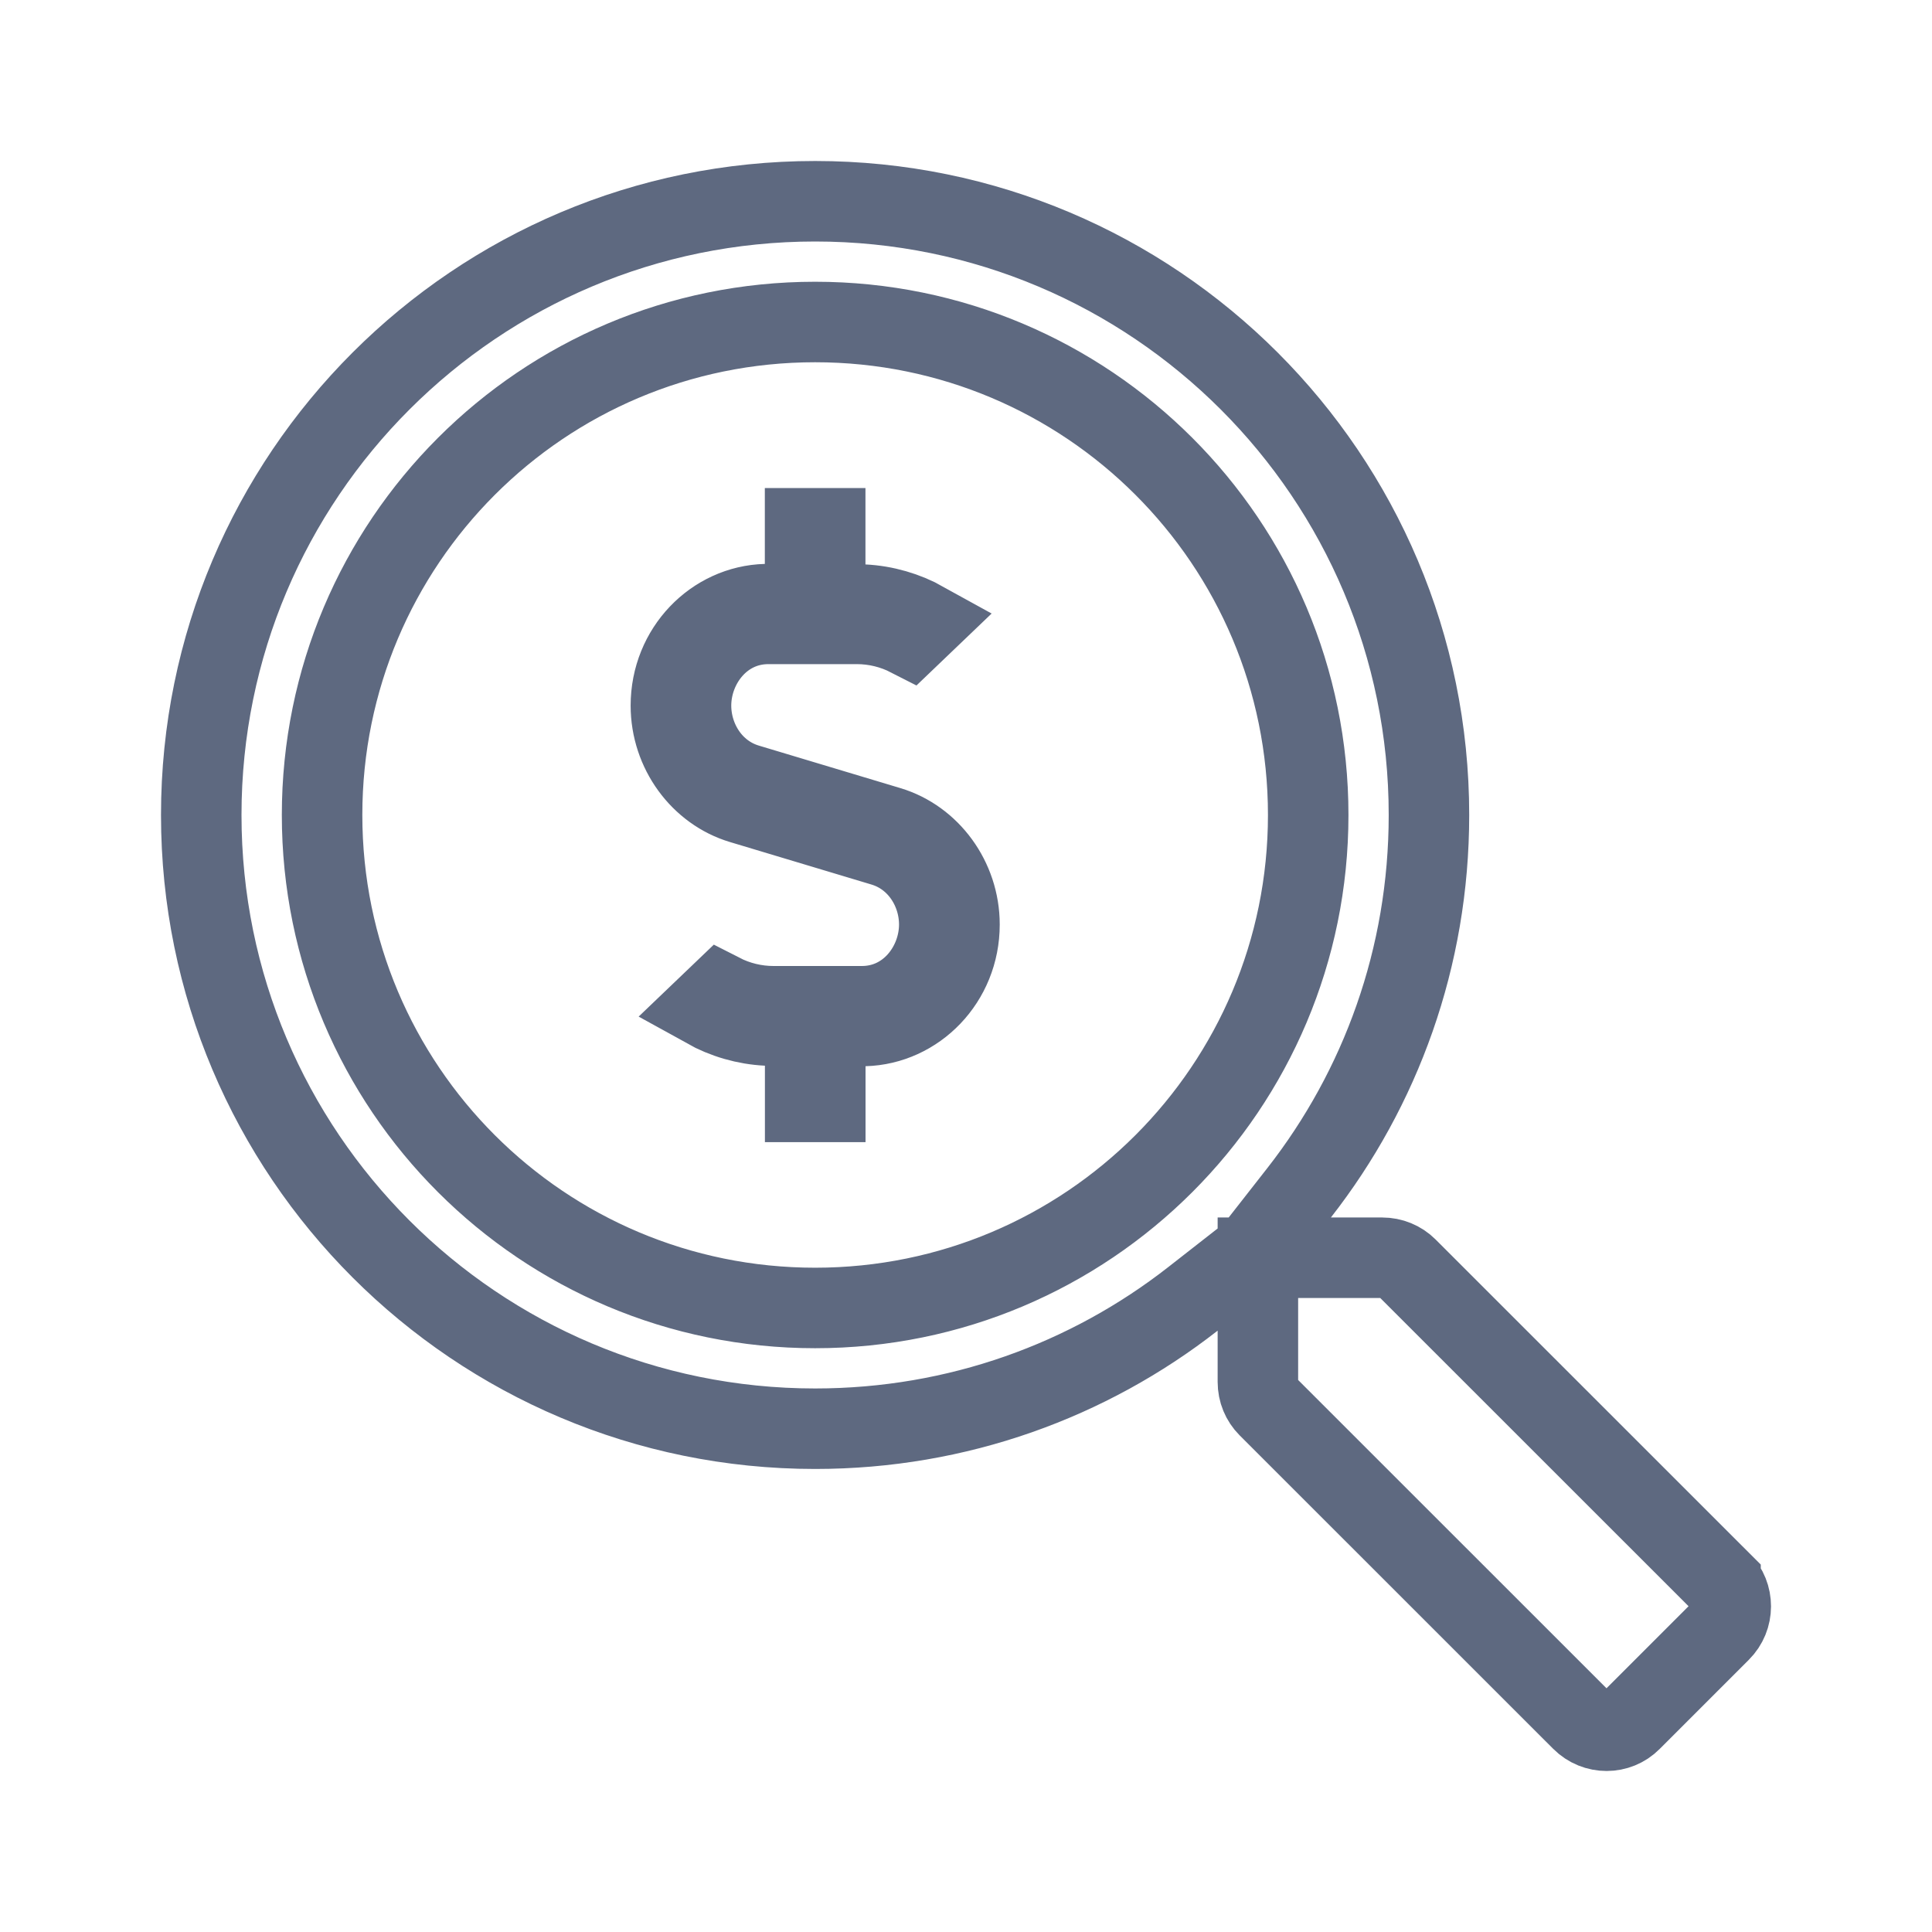 <svg width="24" height="24" viewBox="0 0 24 24" fill="none" xmlns="http://www.w3.org/2000/svg">
<path d="M17.48 15.751L17.48 15.751L21.373 19.643C21.373 19.643 21.373 19.643 21.373 19.644C21.543 19.816 21.543 20.094 21.371 20.265L20.265 21.371L20.263 21.373C20.097 21.541 19.821 21.544 19.648 21.371L19.648 21.371L15.753 17.477C15.672 17.396 15.626 17.286 15.626 17.166V16.53V15.624H16.532H17.169C17.288 15.624 17.399 15.67 17.48 15.751ZM15.56 15.556L14.818 16.136C13.524 17.147 11.897 17.748 10.126 17.748C5.913 17.748 2.5 14.336 2.5 10.124C2.5 5.913 5.914 2.5 10.126 2.5C14.338 2.5 17.751 5.913 17.751 10.124C17.751 11.896 17.15 13.522 16.139 14.816L15.56 15.556ZM9.283 9.741L9.283 9.741L11.041 10.269C11.041 10.269 11.041 10.269 11.041 10.269C11.548 10.421 11.919 10.917 11.919 11.485C11.919 12.184 11.379 12.728 10.738 12.745L10.252 12.758V13.245V13.688H10.002V13.239V12.764L9.527 12.739C9.261 12.726 9.001 12.65 8.769 12.521L8.956 12.342C9.157 12.445 9.38 12.5 9.609 12.5H10.707C11.288 12.5 11.668 11.991 11.668 11.485C11.668 11.062 11.41 10.641 10.969 10.509L10.969 10.509L9.211 9.981C9.211 9.981 9.211 9.981 9.211 9.981C8.704 9.829 8.334 9.333 8.334 8.765C8.334 8.067 8.873 7.522 9.514 7.505L10.001 7.492V7.005V6.563H10.251V7.011V7.486L10.725 7.511C10.991 7.524 11.251 7.6 11.483 7.729L11.296 7.908C11.095 7.805 10.873 7.75 10.643 7.75H9.545C8.964 7.75 8.584 8.259 8.584 8.765C8.584 9.188 8.842 9.609 9.283 9.741ZM4.001 10.124C4.001 13.512 6.743 16.248 10.126 16.248C13.513 16.248 16.251 13.507 16.251 10.124C16.251 6.737 13.509 4 10.126 4C6.738 4 4.001 6.742 4.001 10.124Z" stroke="#5E6980"/>
</svg>
